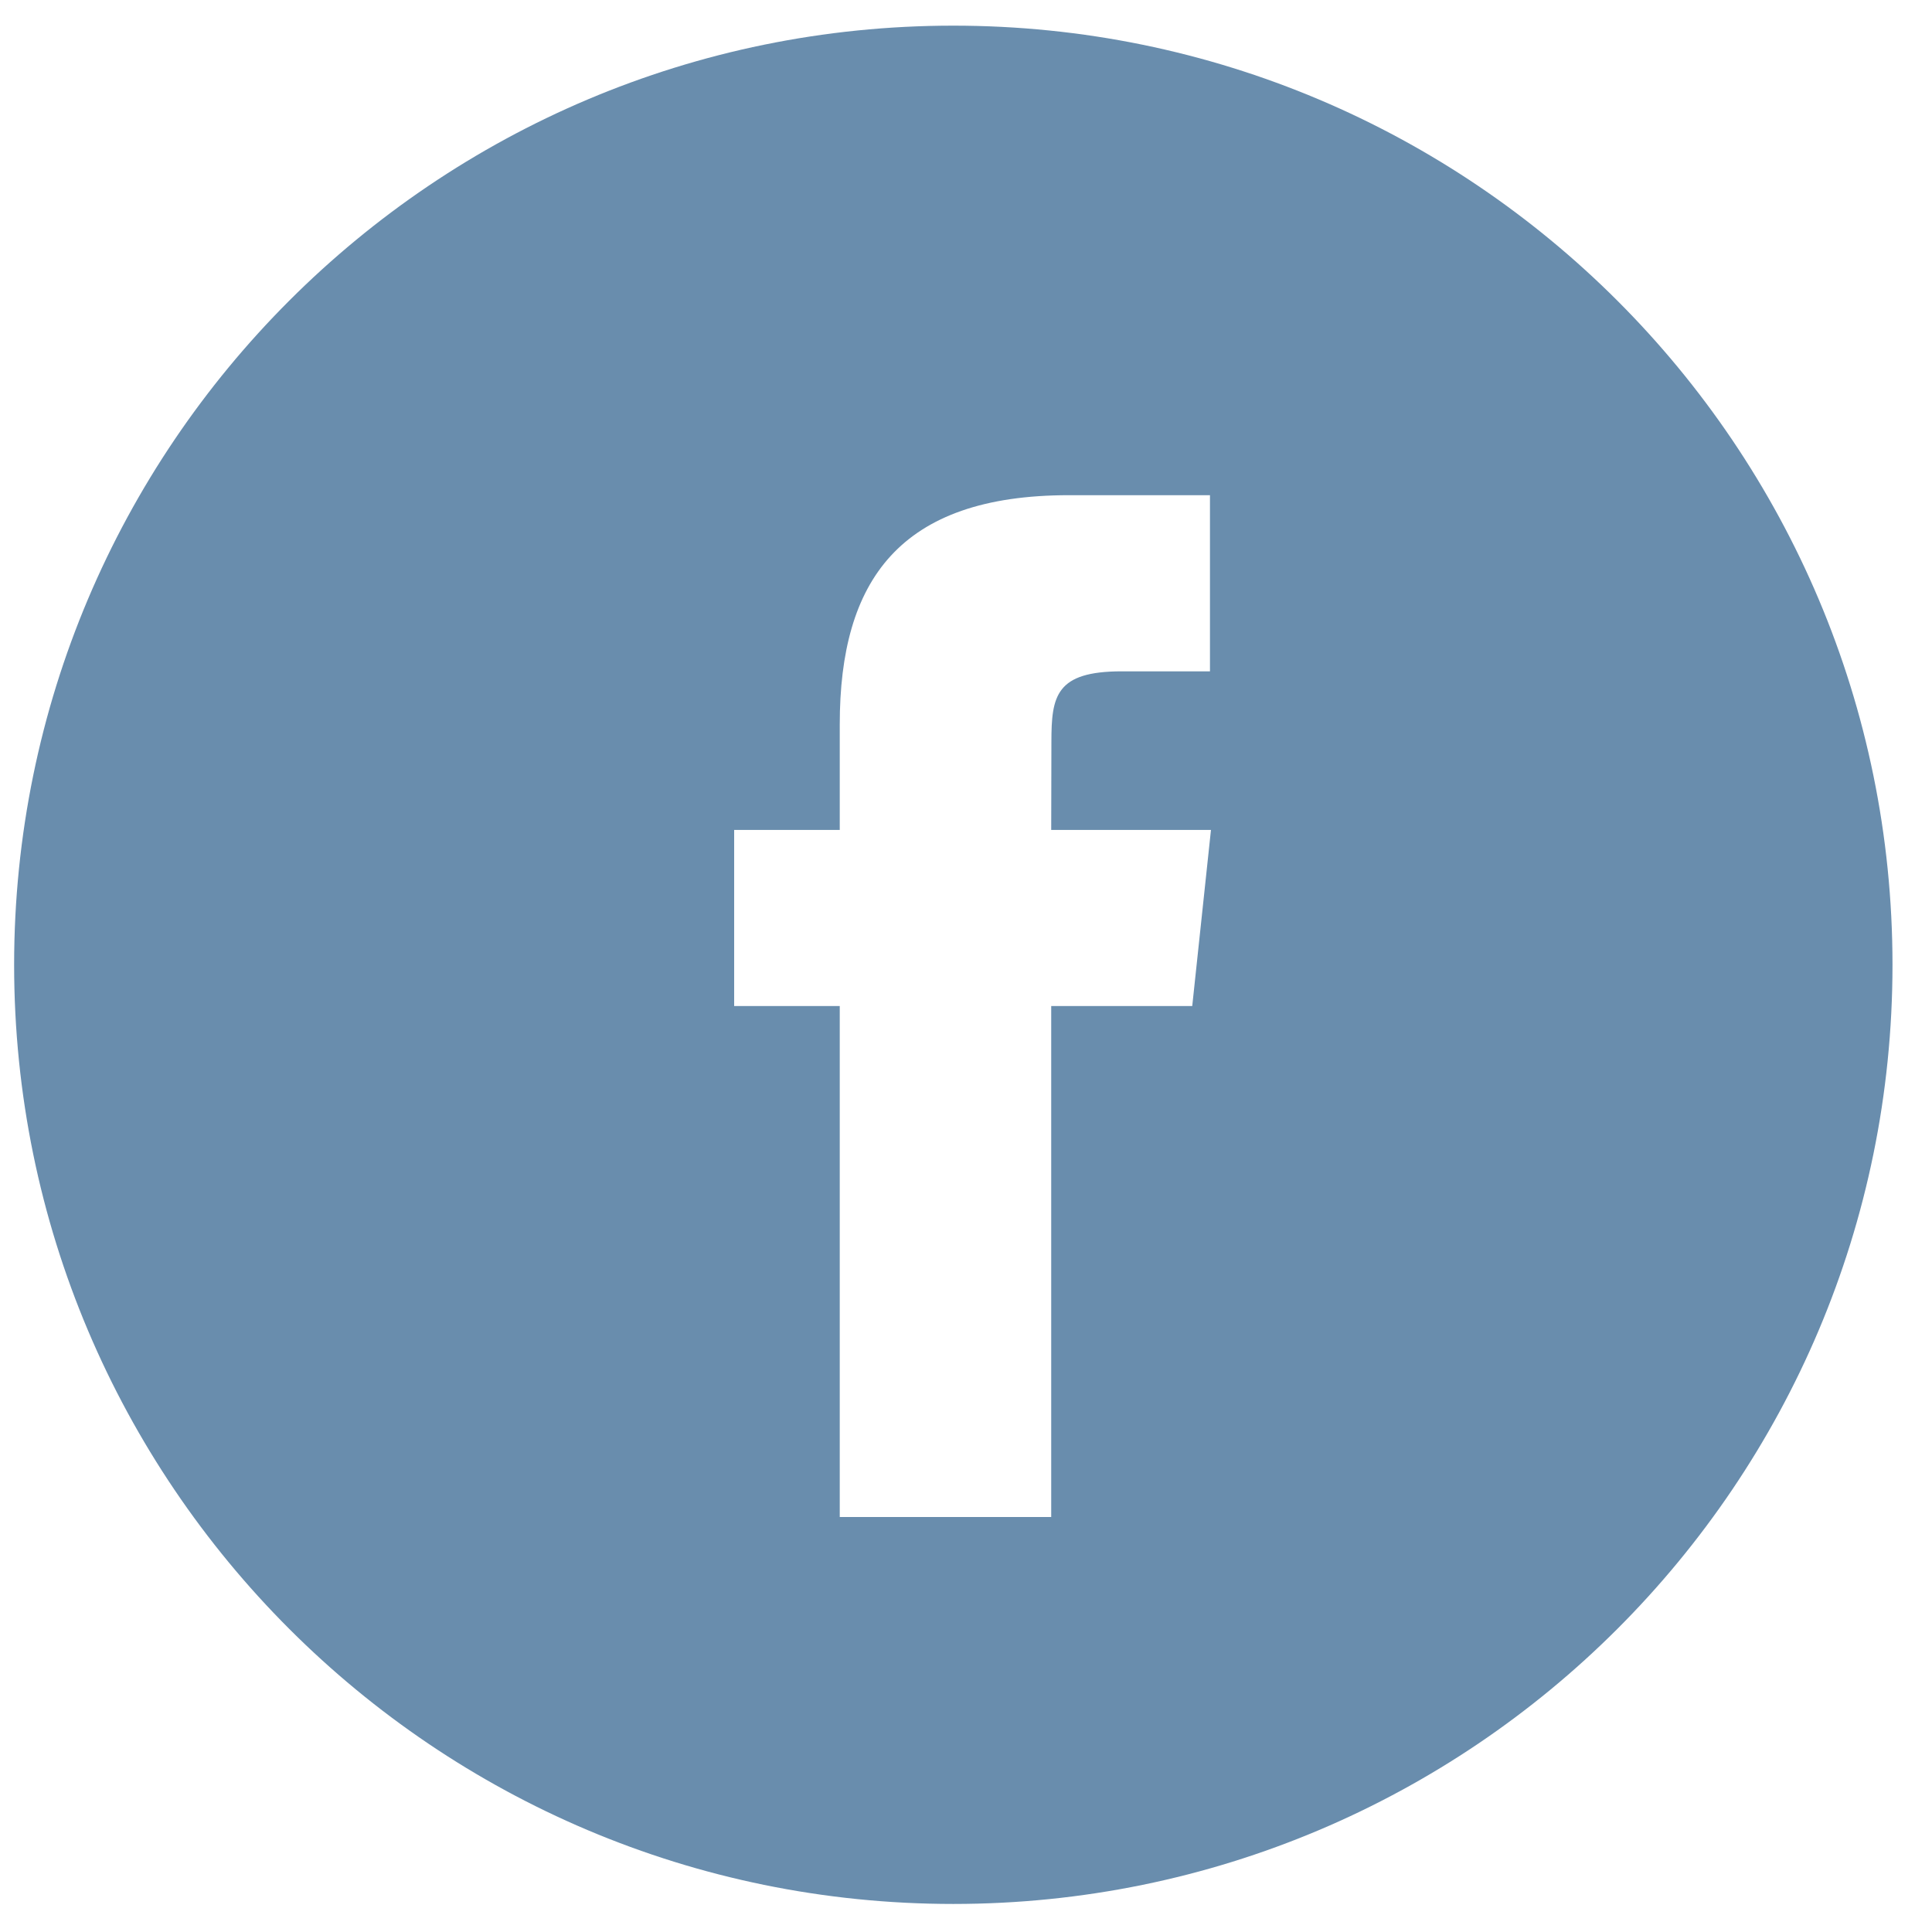 <?xml version="1.0" encoding="UTF-8"?>
<svg xmlns="http://www.w3.org/2000/svg" width="29" height="29" viewBox="0 0 29 29" fill="none">
  <g id="Social_icons_black">
    <g id="Facebook">
      <path id="Combined-Shape" fill-rule="evenodd" clip-rule="evenodd" d="M14.309 0.385C6.524 0.385 0.212 6.696 0.212 14.482C0.212 22.267 6.524 28.579 14.309 28.579C22.095 28.579 28.407 22.267 28.407 14.482C28.407 6.696 22.095 0.385 14.309 0.385ZM15.779 15.101V22.771H12.605V15.101H11.02V12.458H12.605V10.872C12.605 8.715 13.501 7.433 16.044 7.433H18.162V10.077H16.838C15.848 10.077 15.782 10.446 15.782 11.135L15.779 12.458H18.177L17.896 15.101H15.779Z" fill="#698DAD"></path>
    </g>
  </g>
</svg>
